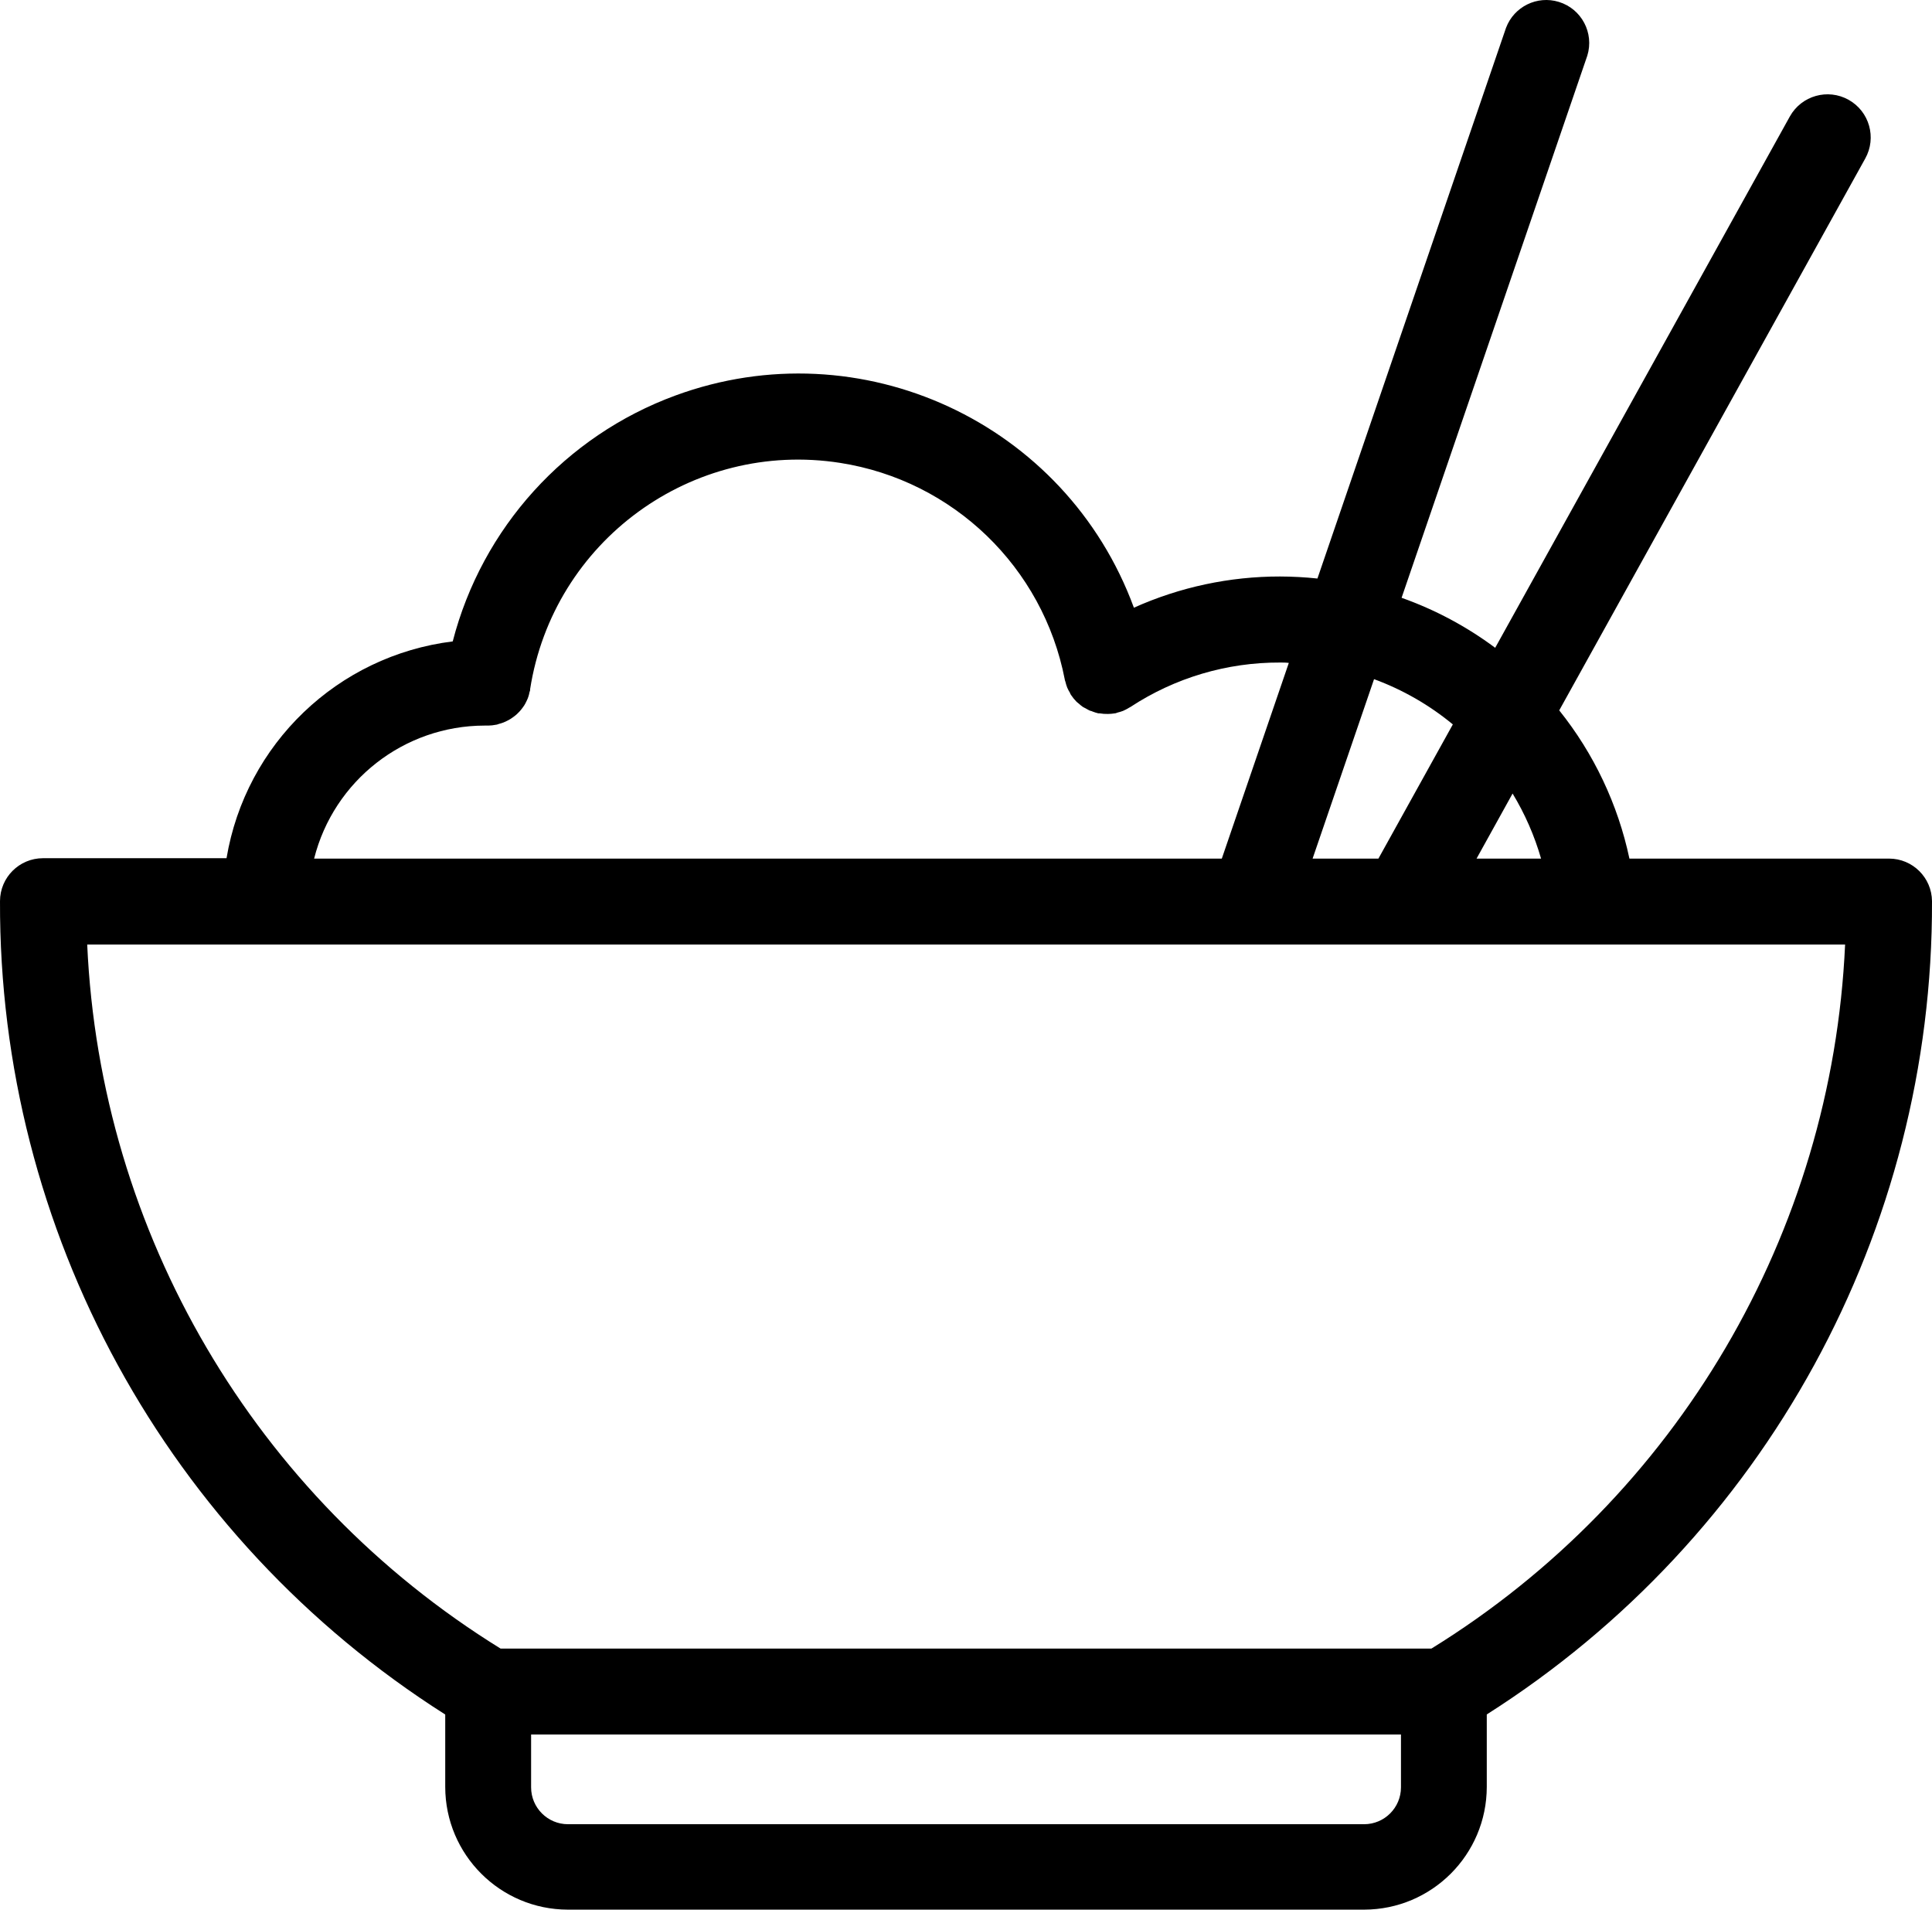 <?xml version="1.0" encoding="UTF-8"?>
<svg xmlns="http://www.w3.org/2000/svg" version="1.1" viewBox="0 0 4210.53 4160.92">
  <!-- Generator: Adobe Illustrator 28.7.1, SVG Export Plug-In . SVG Version: 1.2.0 Build 142)  -->
  <g>
    <g id="Ebene_1">
      <g id="noun-food-1641819">
        <g id="Gruppe_3114">
          <path id="Pfad_52731" d="M4117.02,1870.8h-565.9c-25.08-118.13-77.48-228.74-152.99-322.98l666.87-1202.35c25.35-45.35,9.14-102.65-36.21-128-45.35-25.35-102.65-9.14-128,36.21h0l-642.23,1157.81c-62.16-46.33-130.92-83.06-203.99-108.96L3459.33,121.25c15.23-49.44-12.51-101.86-61.95-117.08-47.26-14.56-97.7,10.14-115.18,56.4l-411.04,1199.97c-27.05-2.86-54.23-4.34-81.43-4.42-109.8-.13-218.38,23.04-318.56,68-148.28-403.61-595.67-610.6-999.28-462.32-239.87,88.13-421.22,288.35-485.25,535.75-250.72,31.11-451.21,223.24-492.97,472.4H93.51c-51.6.09-93.4,41.9-93.5,93.49-2.43,718.22,363.94,1387.41,970.31,1772.32v157.75c.19,147.6,119.79,267.21,267.4,267.4h1735.1c147.6-.19,267.21-119.79,267.4-267.4v-157.92c606.31-384.88,972.68-1054,970.31-1772.15-.56-51.26-42.23-92.55-93.5-92.64ZM3358.52,1870.8h-140.58l78.54-141.77c26.86,44.31,47.72,91.98,62.05,141.77ZM3166.26,1578.41l-162.17,292.38h-143.47l133.95-390.98c62.38,22.95,120.43,56.29,171.69,98.59ZM1056.17,1580.96h7.99c5.71-.08,11.41-.7,17-1.87,2.04,0,3.91-1.19,5.95-1.7,3.63-.92,7.21-2.05,10.71-3.4,2.21-.85,4.42-2.04,6.63-3.06,2.98-1.42,5.87-3.01,8.67-4.76,2.04-1.36,4.08-2.89,6.12-4.25,2.68-1.94,5.23-4.04,7.65-6.29l5.1-5.1c2.29-2.49,4.45-5.1,6.46-7.82,1.36-1.87,2.89-3.91,4.08-5.78,1.19-1.87,3.4-5.78,4.76-8.84,1.36-3.06,2.21-4.42,3.06-6.8,1.13-3.06,2.09-6.18,2.89-9.35,0-2.55,1.53-5.1,2.04-7.82s0-1.53,0-2.21c50.35-322.81,352.86-543.68,675.67-493.33,246.39,38.43,442.22,227.25,489.61,472.08,0,1.7,1.02,3.06,1.36,4.76,1.01,4.34,2.31,8.6,3.91,12.75,1.79,4.12,3.9,8.1,6.29,11.9,0,1.36,1.36,2.89,2.21,4.42h0c3.44,5.18,7.37,10.02,11.73,14.45,1.53,1.53,3.4,2.72,4.93,4.08,2.84,2.63,5.85,5.07,9.01,7.31,2.47,1.5,5.03,2.86,7.65,4.08,2.75,1.63,5.59,3.11,8.5,4.42,1.87,0,3.91,1.19,5.78,1.87,3.77,1.45,7.63,2.64,11.56,3.57h2.89c6.06,1.07,12.21,1.52,18.36,1.36,5.07-.06,10.13-.51,15.13-1.36h0c2.04,0,3.74-1.19,5.78-1.7,3.98-.94,7.9-2.13,11.73-3.57,4.6-1.97,9.03-4.3,13.26-6.97l2.89-1.53h0c96.95-63.71,210.54-97.41,326.55-96.9,6.29,0,12.41,0,18.7.85l-146.02,426.34H684.57c42.98-170.17,195.92-289.51,371.43-289.83h.17ZM3053.22,3894.54c-.09,44.27-35.96,80.14-80.24,80.24h-1735.27c-44.27-.09-80.14-35.96-80.24-80.24v-115.25h1895.74s0,115.25,0,115.25ZM3119.68,3592.13h-2028.67c-535.48-330.99-872.74-905.28-900.95-1534.17h3831.08c-28.36,629.02-365.89,1203.34-901.63,1534.17h.17Z"/>
        </g>
      </g>
    </g>
  </g>
</svg>
